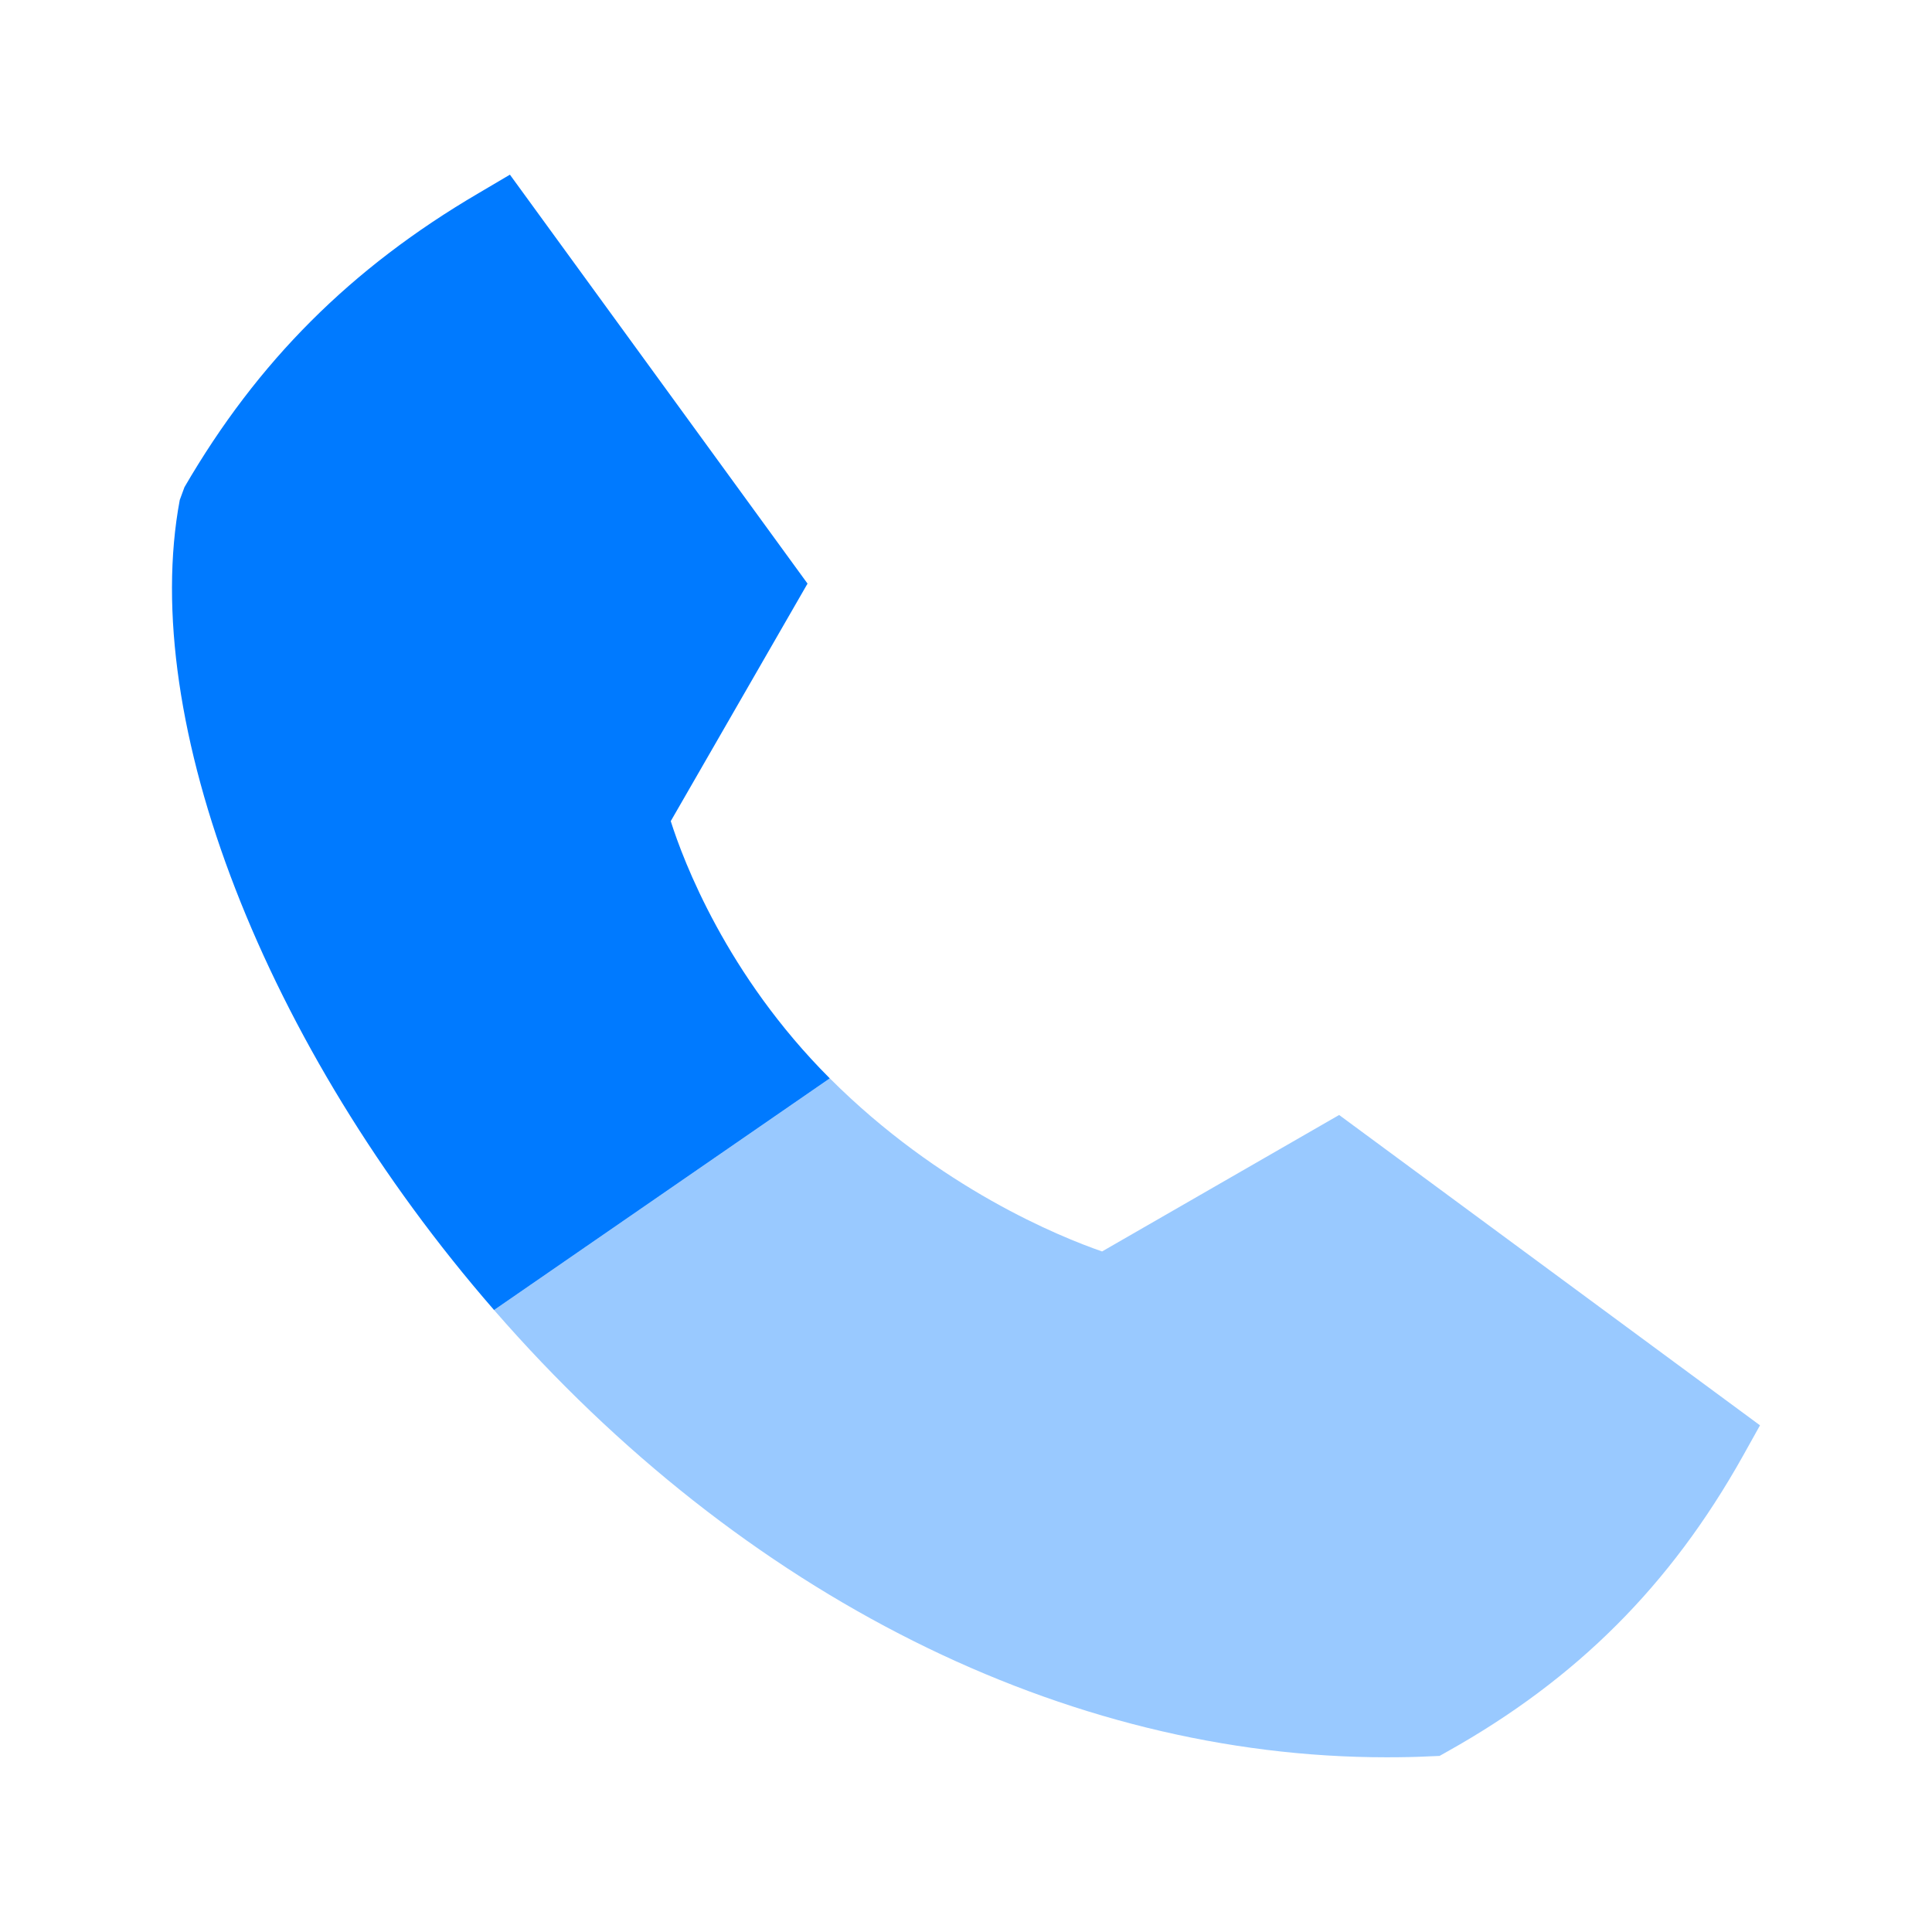 <?xml version="1.0" encoding="UTF-8"?> <svg xmlns="http://www.w3.org/2000/svg" width="44" height="44" viewBox="0 0 44 44" fill="none"> <path d="M15.276 18.701C15.564 19.609 16.546 22.207 18.898 24.559L11.252 29.835C6.028 23.829 3.152 16.415 4.094 11.386L4.201 11.095C5.867 8.228 7.997 6.101 10.898 4.4L11.613 3.978L18.391 13.291L15.276 18.701Z" fill="#007AFF"></path> <path opacity="0.4" d="M25.099 28.501L30.498 25.393L40.083 32.461L39.689 33.167C38.044 36.104 35.91 38.238 32.973 39.884L32.785 39.99L32.566 39.999C32.236 40.016 31.906 40.021 31.576 40.021C24.272 40.021 16.919 36.351 11.252 29.835L18.899 24.559C21.405 27.065 24.146 28.171 25.099 28.501Z" fill="#007AFF"></path> </svg> 
